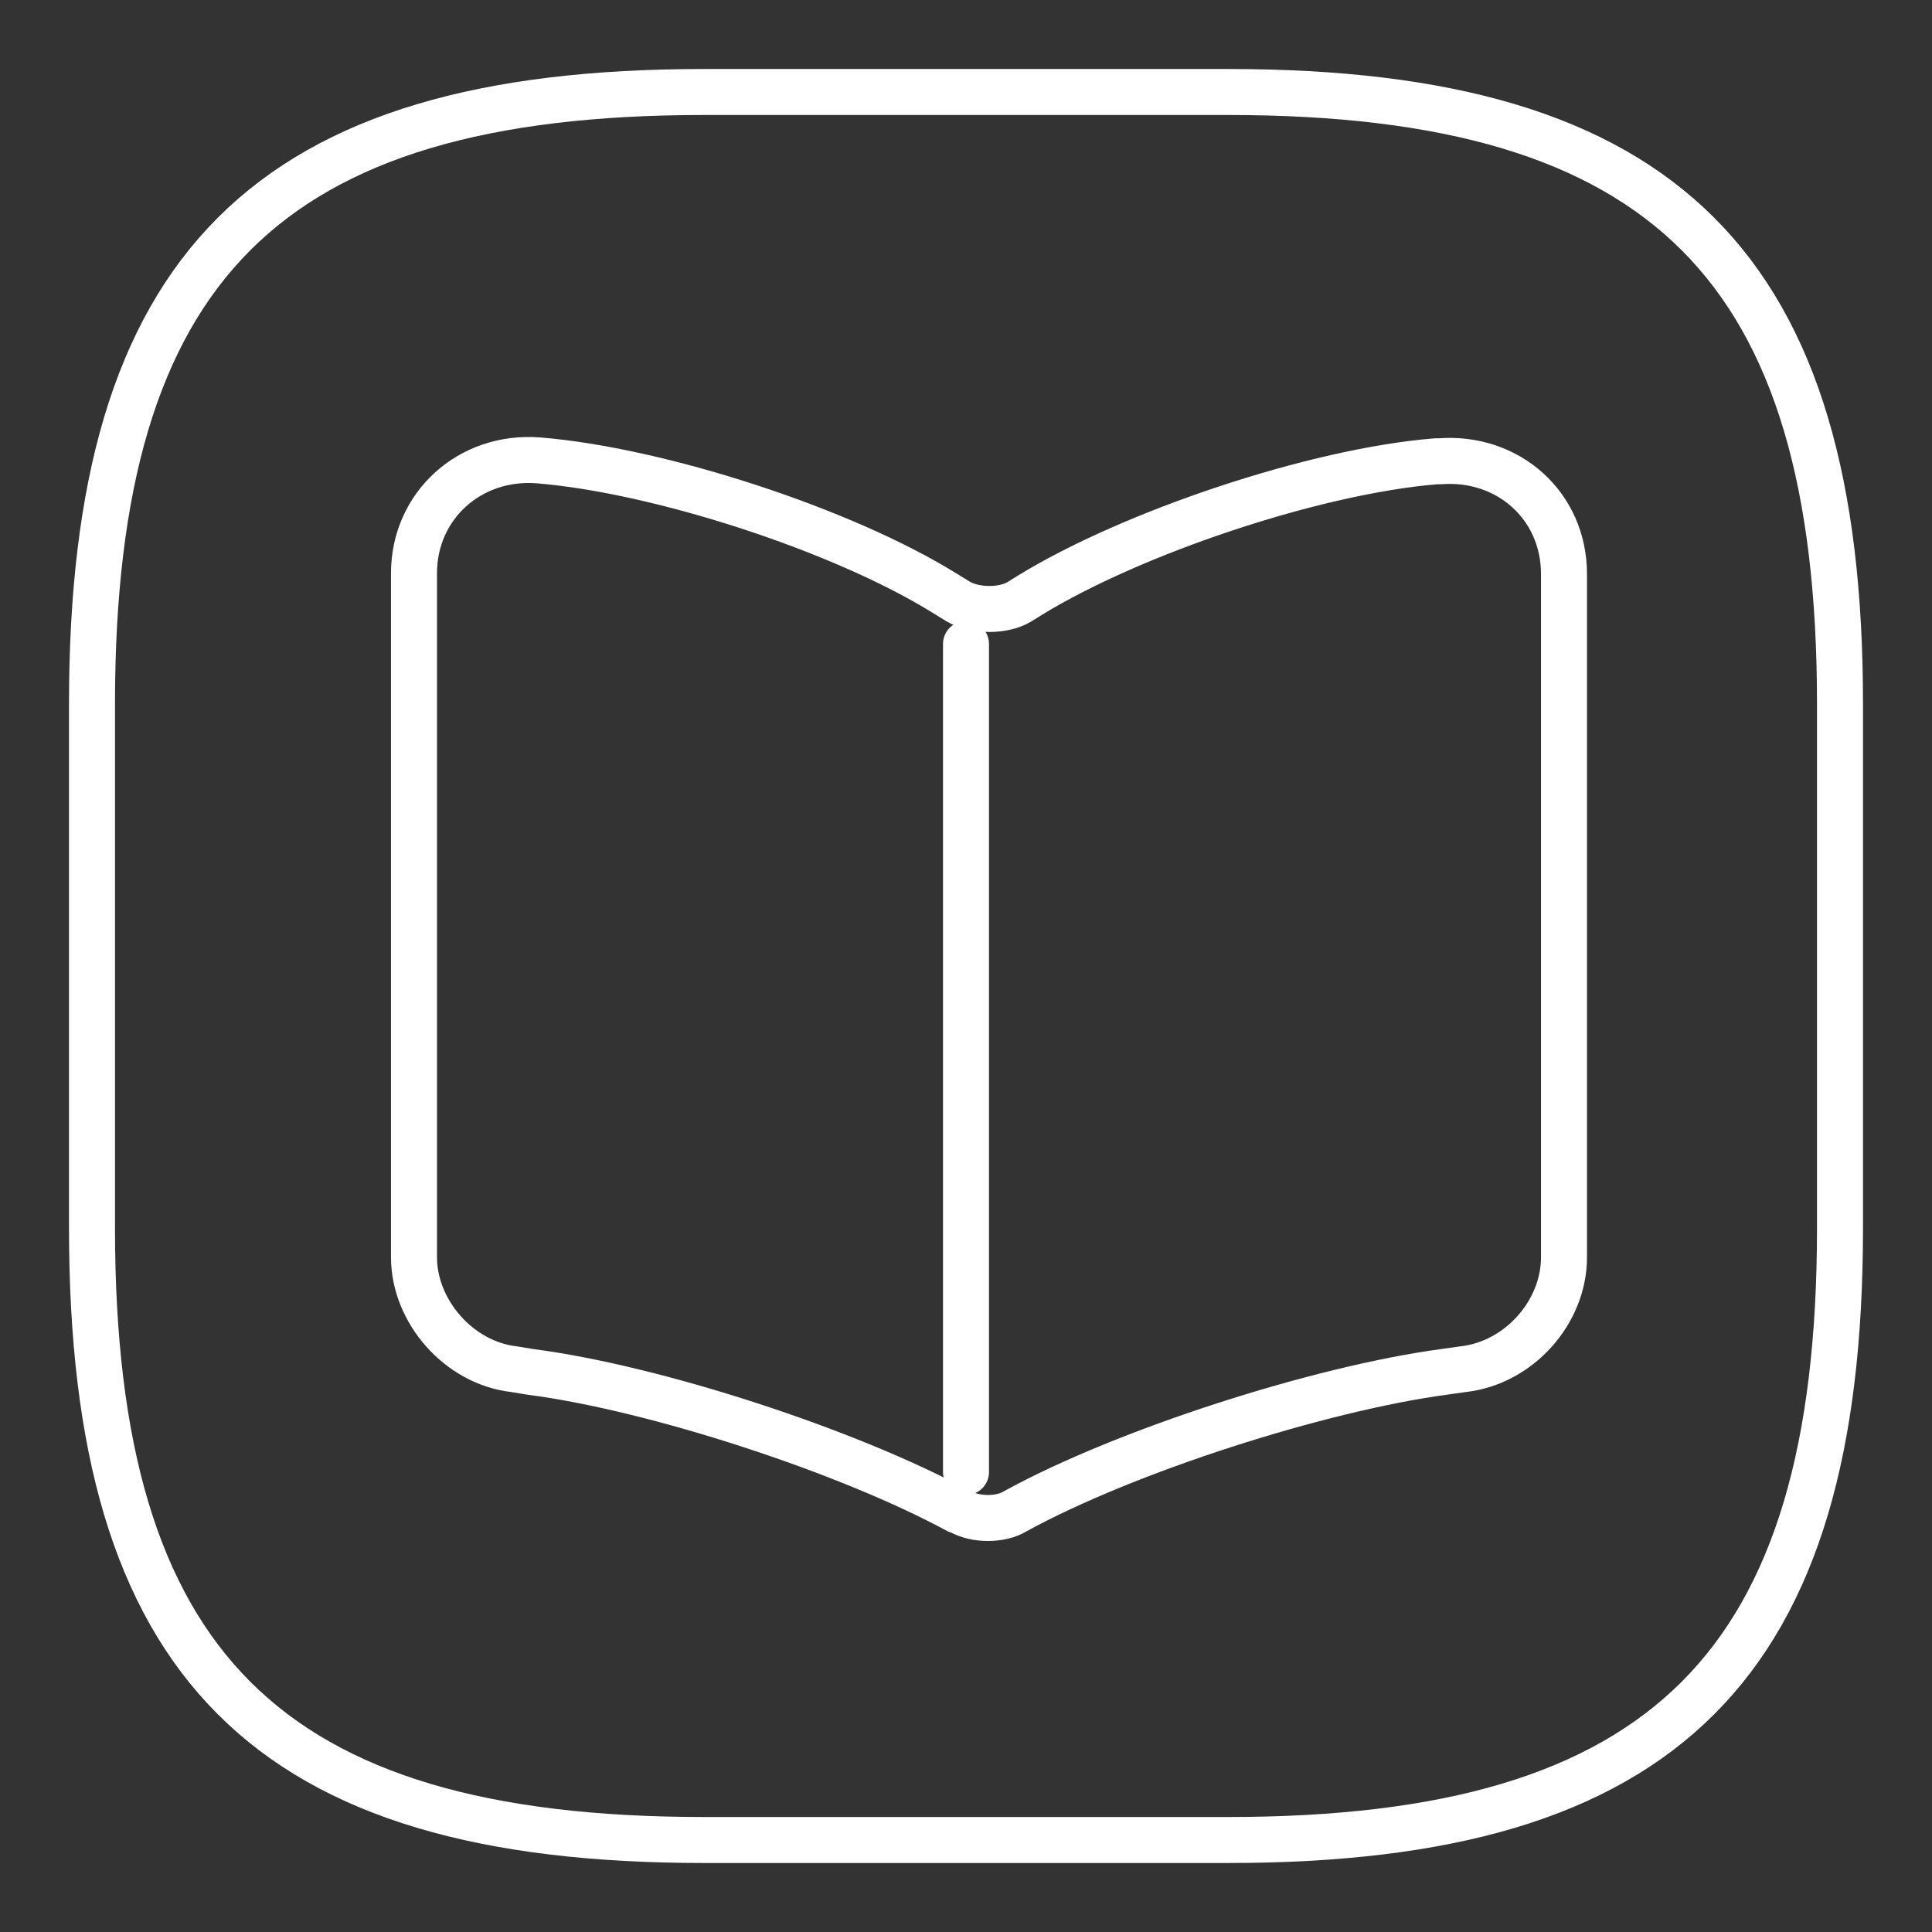 <?xml version="1.0" encoding="UTF-8"?> <svg xmlns="http://www.w3.org/2000/svg" width="42" height="42" viewBox="0 0 42 42" fill="none"><rect x="0" y="0" width="42" height="42" fill="#333333" stroke="none"/><path d="M15.3 40H26.7C36.2 40 40 36.2 40 26.7V15.3C40 5.8 36.2 2 26.7 2H15.3C5.8 2 2 5.8 2 15.3V26.7C2 36.2 5.8 40 15.3 40Z" stroke="white" stroke-linecap="round" stroke-linejoin="round"></path><path d="M34 27.332V12.48C34 10.993 32.785 9.912 31.296 10.028H31.218C28.593 10.24 24.615 11.573 22.382 12.944L22.166 13.079C21.814 13.292 21.206 13.292 20.834 13.079L20.52 12.886C18.306 11.515 14.329 10.221 11.704 10.008C10.215 9.893 9 10.993 9 12.461V27.332C9 28.51 9.98 29.63 11.175 29.765L11.527 29.823C14.231 30.171 18.424 31.542 20.814 32.836L20.873 32.855C21.206 33.048 21.755 33.048 22.068 32.855C24.458 31.542 28.671 30.19 31.394 29.823L31.806 29.765C33.02 29.63 34 28.529 34 27.332Z" stroke="white" stroke-linecap="round" stroke-linejoin="round"></path><path d="M21 14V32" stroke="white" stroke-linecap="round" stroke-linejoin="round"></path></svg> 